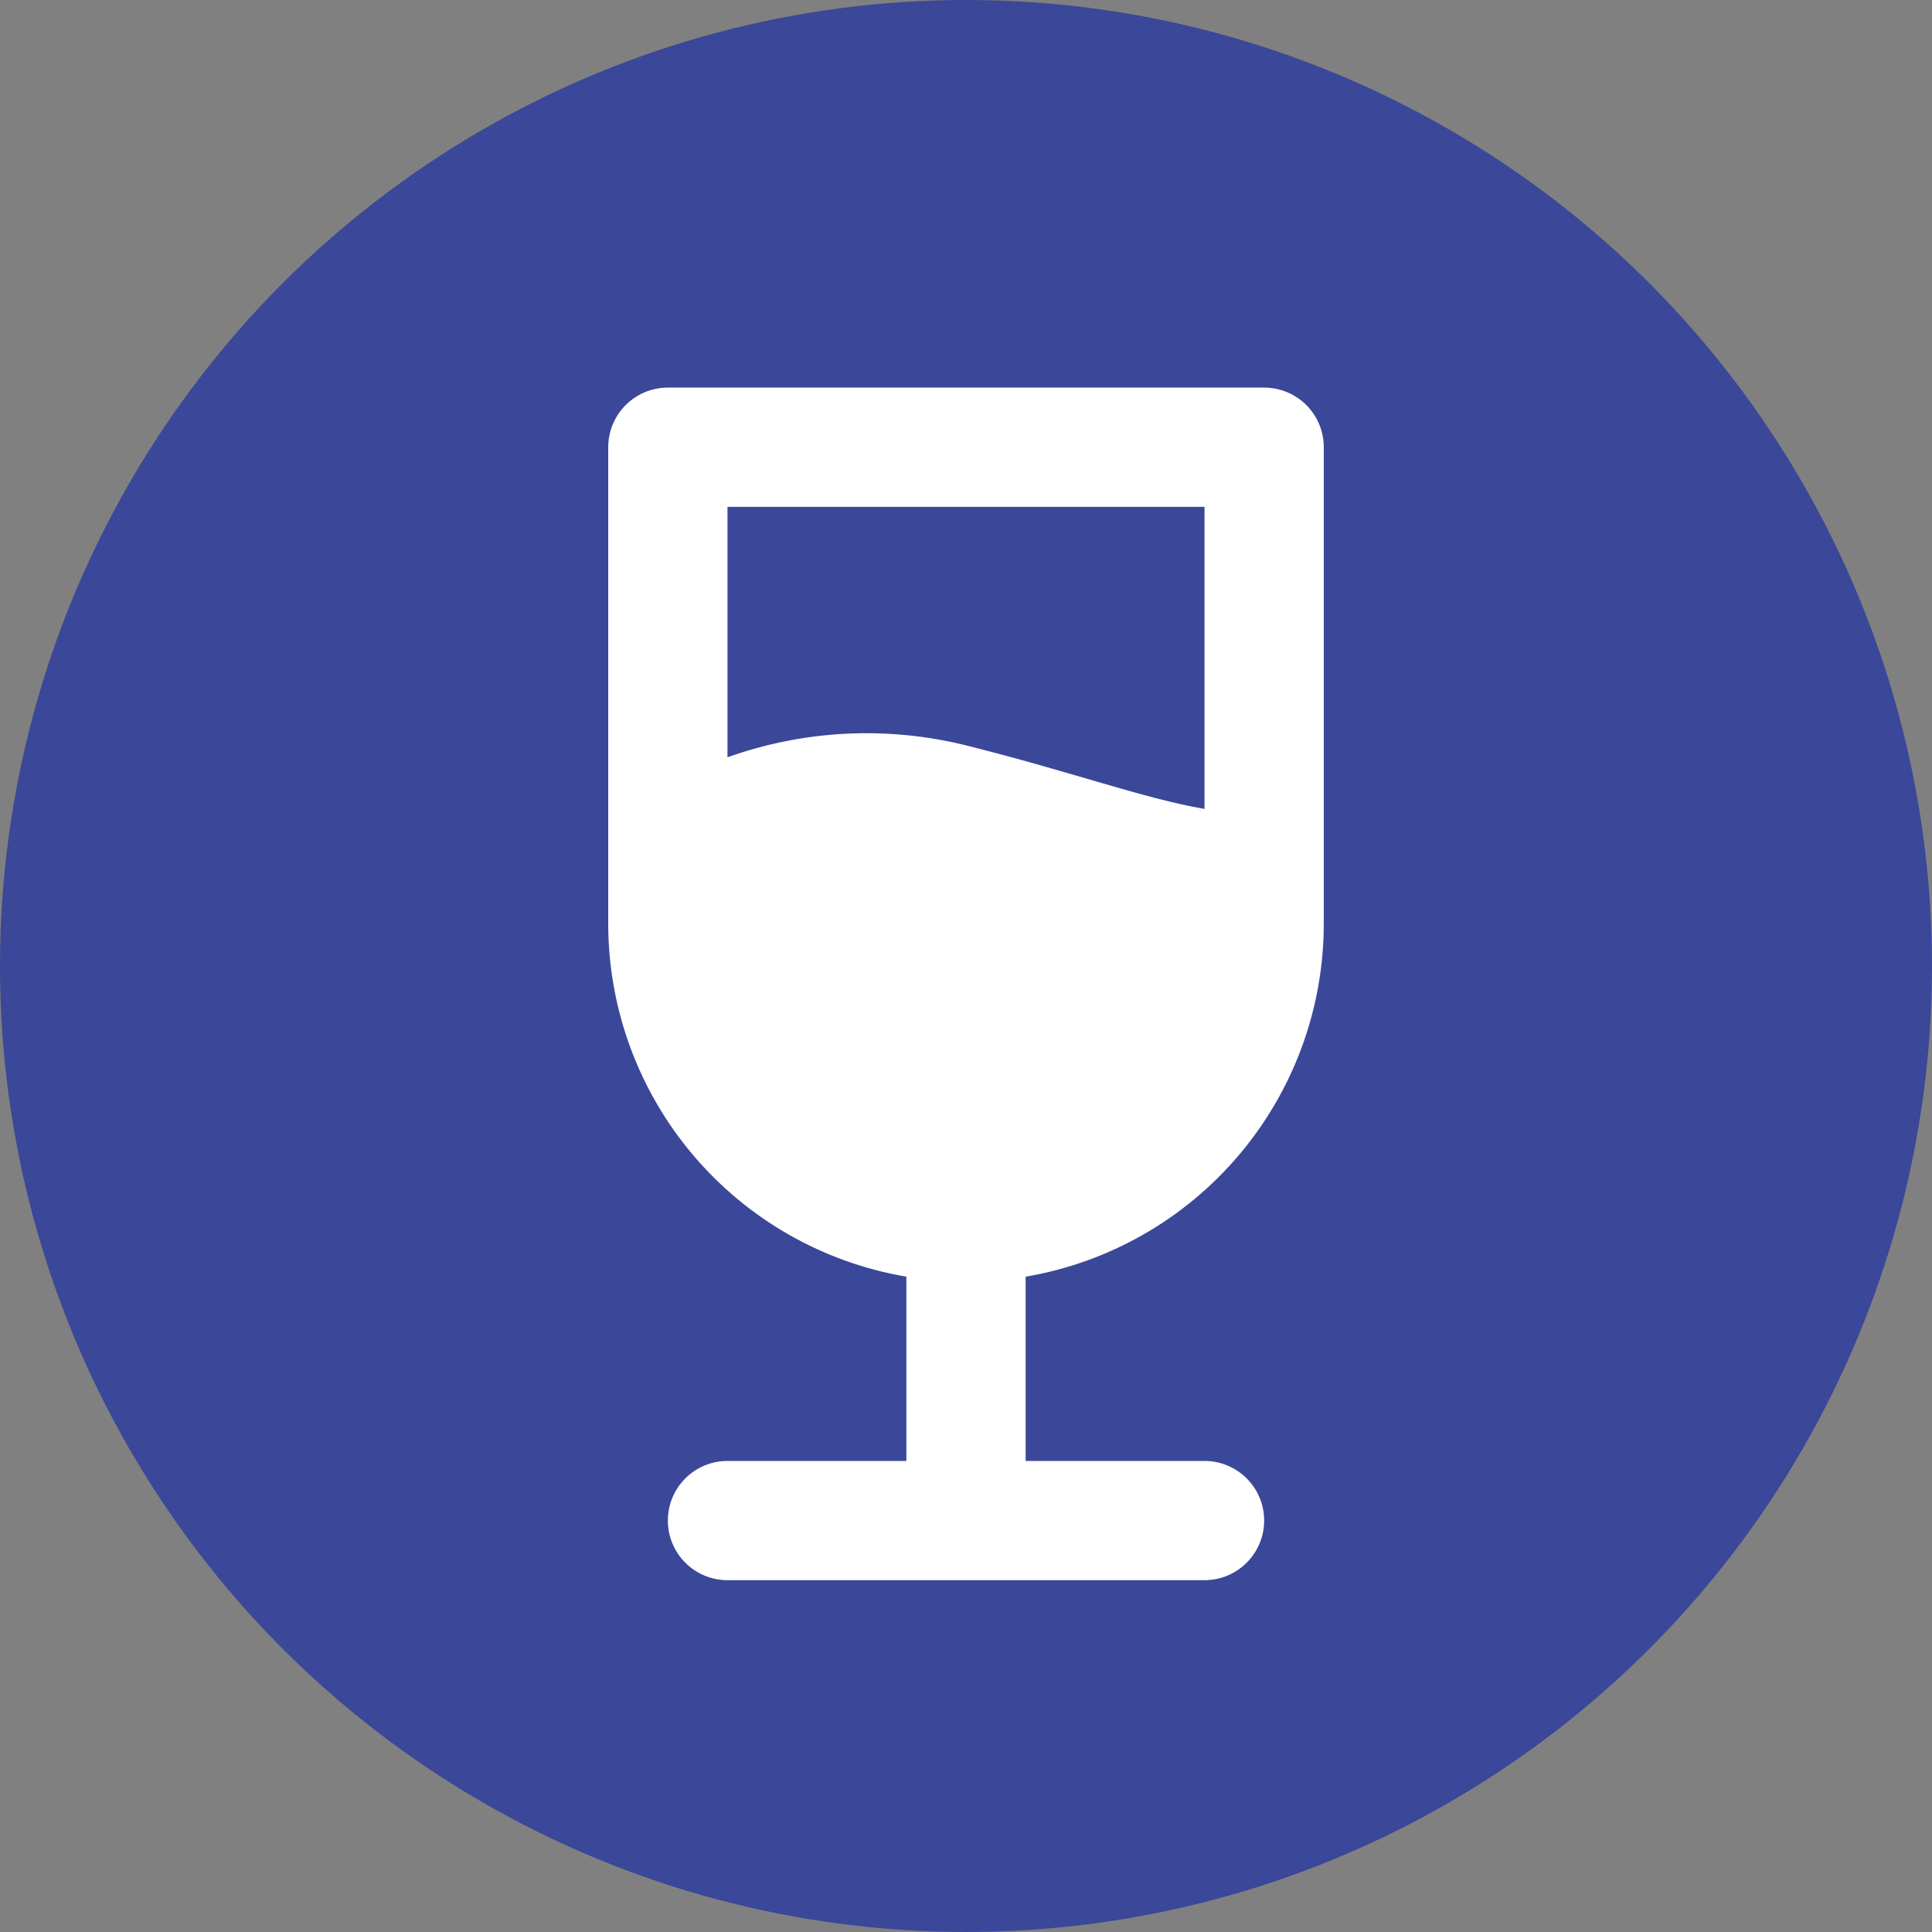 <?xml version="1.0" encoding="UTF-8"?>
<svg xmlns="http://www.w3.org/2000/svg" width="108" height="108" viewBox="0 0 108 108" fill="none">
  <rect x="0" y="0" width="108" height="108" fill="#808080" stroke="none"/>
  <circle cx="54" cy="54" r="54" fill="#3B4799"></circle>
  <path d="M74 51.667V25C74 24.116 73.649 23.268 73.024 22.643C72.399 22.018 71.551 21.667 70.667 21.667H37.333C36.449 21.667 35.601 22.018 34.976 22.643C34.351 23.268 34 24.116 34 25V51.667C34.009 56.389 35.686 60.955 38.736 64.56C41.786 68.165 46.011 70.576 50.667 71.367V81.667H40.667C39.783 81.667 38.935 82.018 38.31 82.643C37.684 83.268 37.333 84.116 37.333 85C37.333 85.884 37.684 86.732 38.31 87.357C38.935 87.982 39.783 88.333 40.667 88.333H67.333C68.217 88.333 69.065 87.982 69.69 87.357C70.316 86.732 70.667 85.884 70.667 85C70.667 84.116 70.316 83.268 69.69 82.643C69.065 82.018 68.217 81.667 67.333 81.667H57.333V71.367C61.989 70.576 66.214 68.165 69.264 64.56C72.314 60.955 73.991 56.389 74 51.667ZM54 41.667C49.587 40.572 44.949 40.804 40.667 42.333V28.333H67.333V45.22C63.89 44.627 59.937 43.15 54 41.667Z" fill="white"></path>
</svg>
